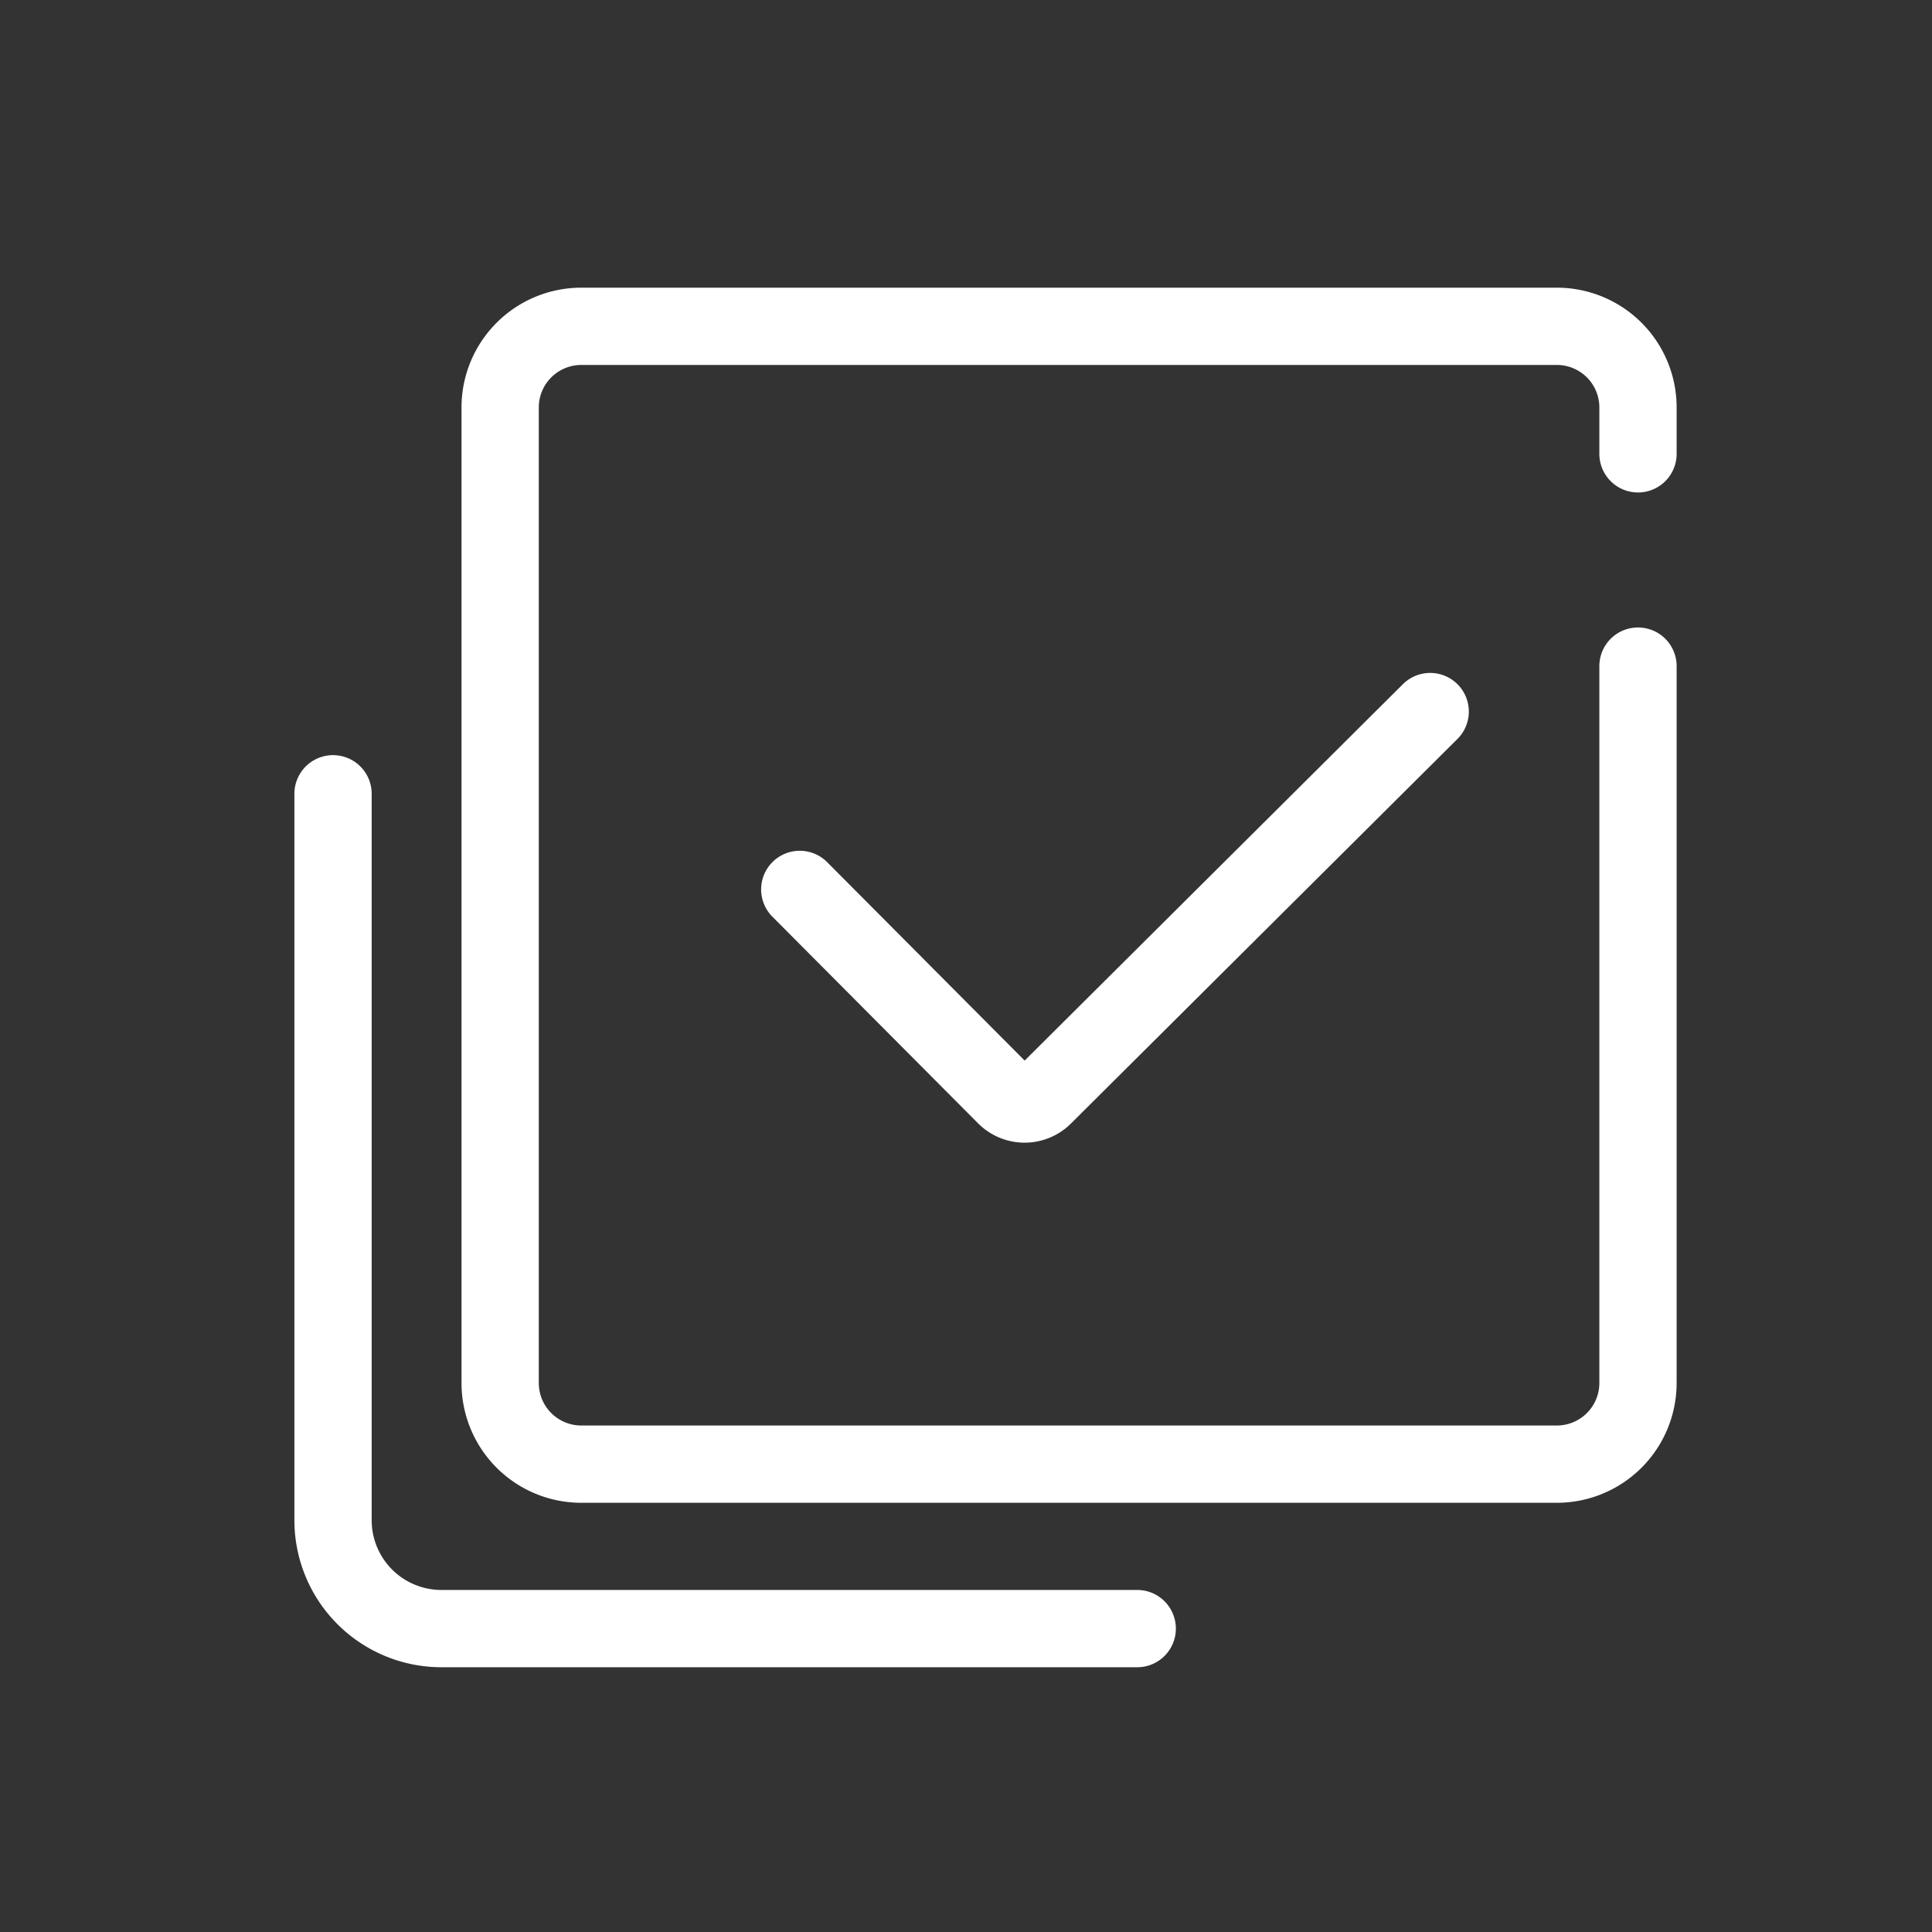 <svg xmlns="http://www.w3.org/2000/svg" width="50" height="50" viewBox="0 0 50 50">
  <rect x="0" y="0" width="50" height="50" fill="#333333" stroke="none"/>
  <g id="组_99" data-name="组 99" transform="translate(-440 -8965)">
    <rect id="矩形_18" data-name="矩形 18" width="50" height="50" transform="translate(440 8965)" fill="none"/>
    <g id="组_96" data-name="组 96" transform="translate(440 8965)">
      <rect id="矩形_57" data-name="矩形 57" width="50" height="50" fill="none"/>
      <g id="页面-1" transform="translate(4.167 4.166)">
        <g id="编组-3" transform="translate(0 0)">
          <g id="编组-2备份">
            <g id="编组" transform="translate(4.452 4.276)">
              <path id="矩形" d="M0,20.653V2.1A2.1,2.1,0,0,1,2.1,0H27.347a2.1,2.1,0,0,1,2.1,2.1V27.347a2.1,2.1,0,0,1-2.1,2.1H2.1a2.1,2.1,0,0,1-2.1-2.1v-1.2H0" transform="translate(33.772 29.45) rotate(180)" fill="none" stroke="#fff" stroke-linecap="round" stroke-linejoin="round" stroke-width="2" fill-rule="evenodd"/>
              <path id="路径" d="M0,17.257v18.8a2.805,2.805,0,0,0,2.805,2.805H20.812" transform="translate(0 -5.156)" fill="none" stroke="#fff" stroke-linecap="round" stroke-linejoin="round" stroke-width="2" fill-rule="evenodd"/>
            </g>
            <rect id="矩形-2" data-name="矩形" width="43" height="43" transform="translate(-0.167 -0.166)" fill="none"/>
          </g>
          <path id="路径-4" d="M23.062,24.827l5.323,5.348a.7.7,0,0,0,.992,0l10-9.951h0" transform="translate(-6.531 -5.975)" fill="none" stroke="#fff" stroke-linecap="round" stroke-linejoin="round" stroke-width="2" fill-rule="evenodd"/>
        </g>
      </g>
    </g>
  </g>
</svg>
